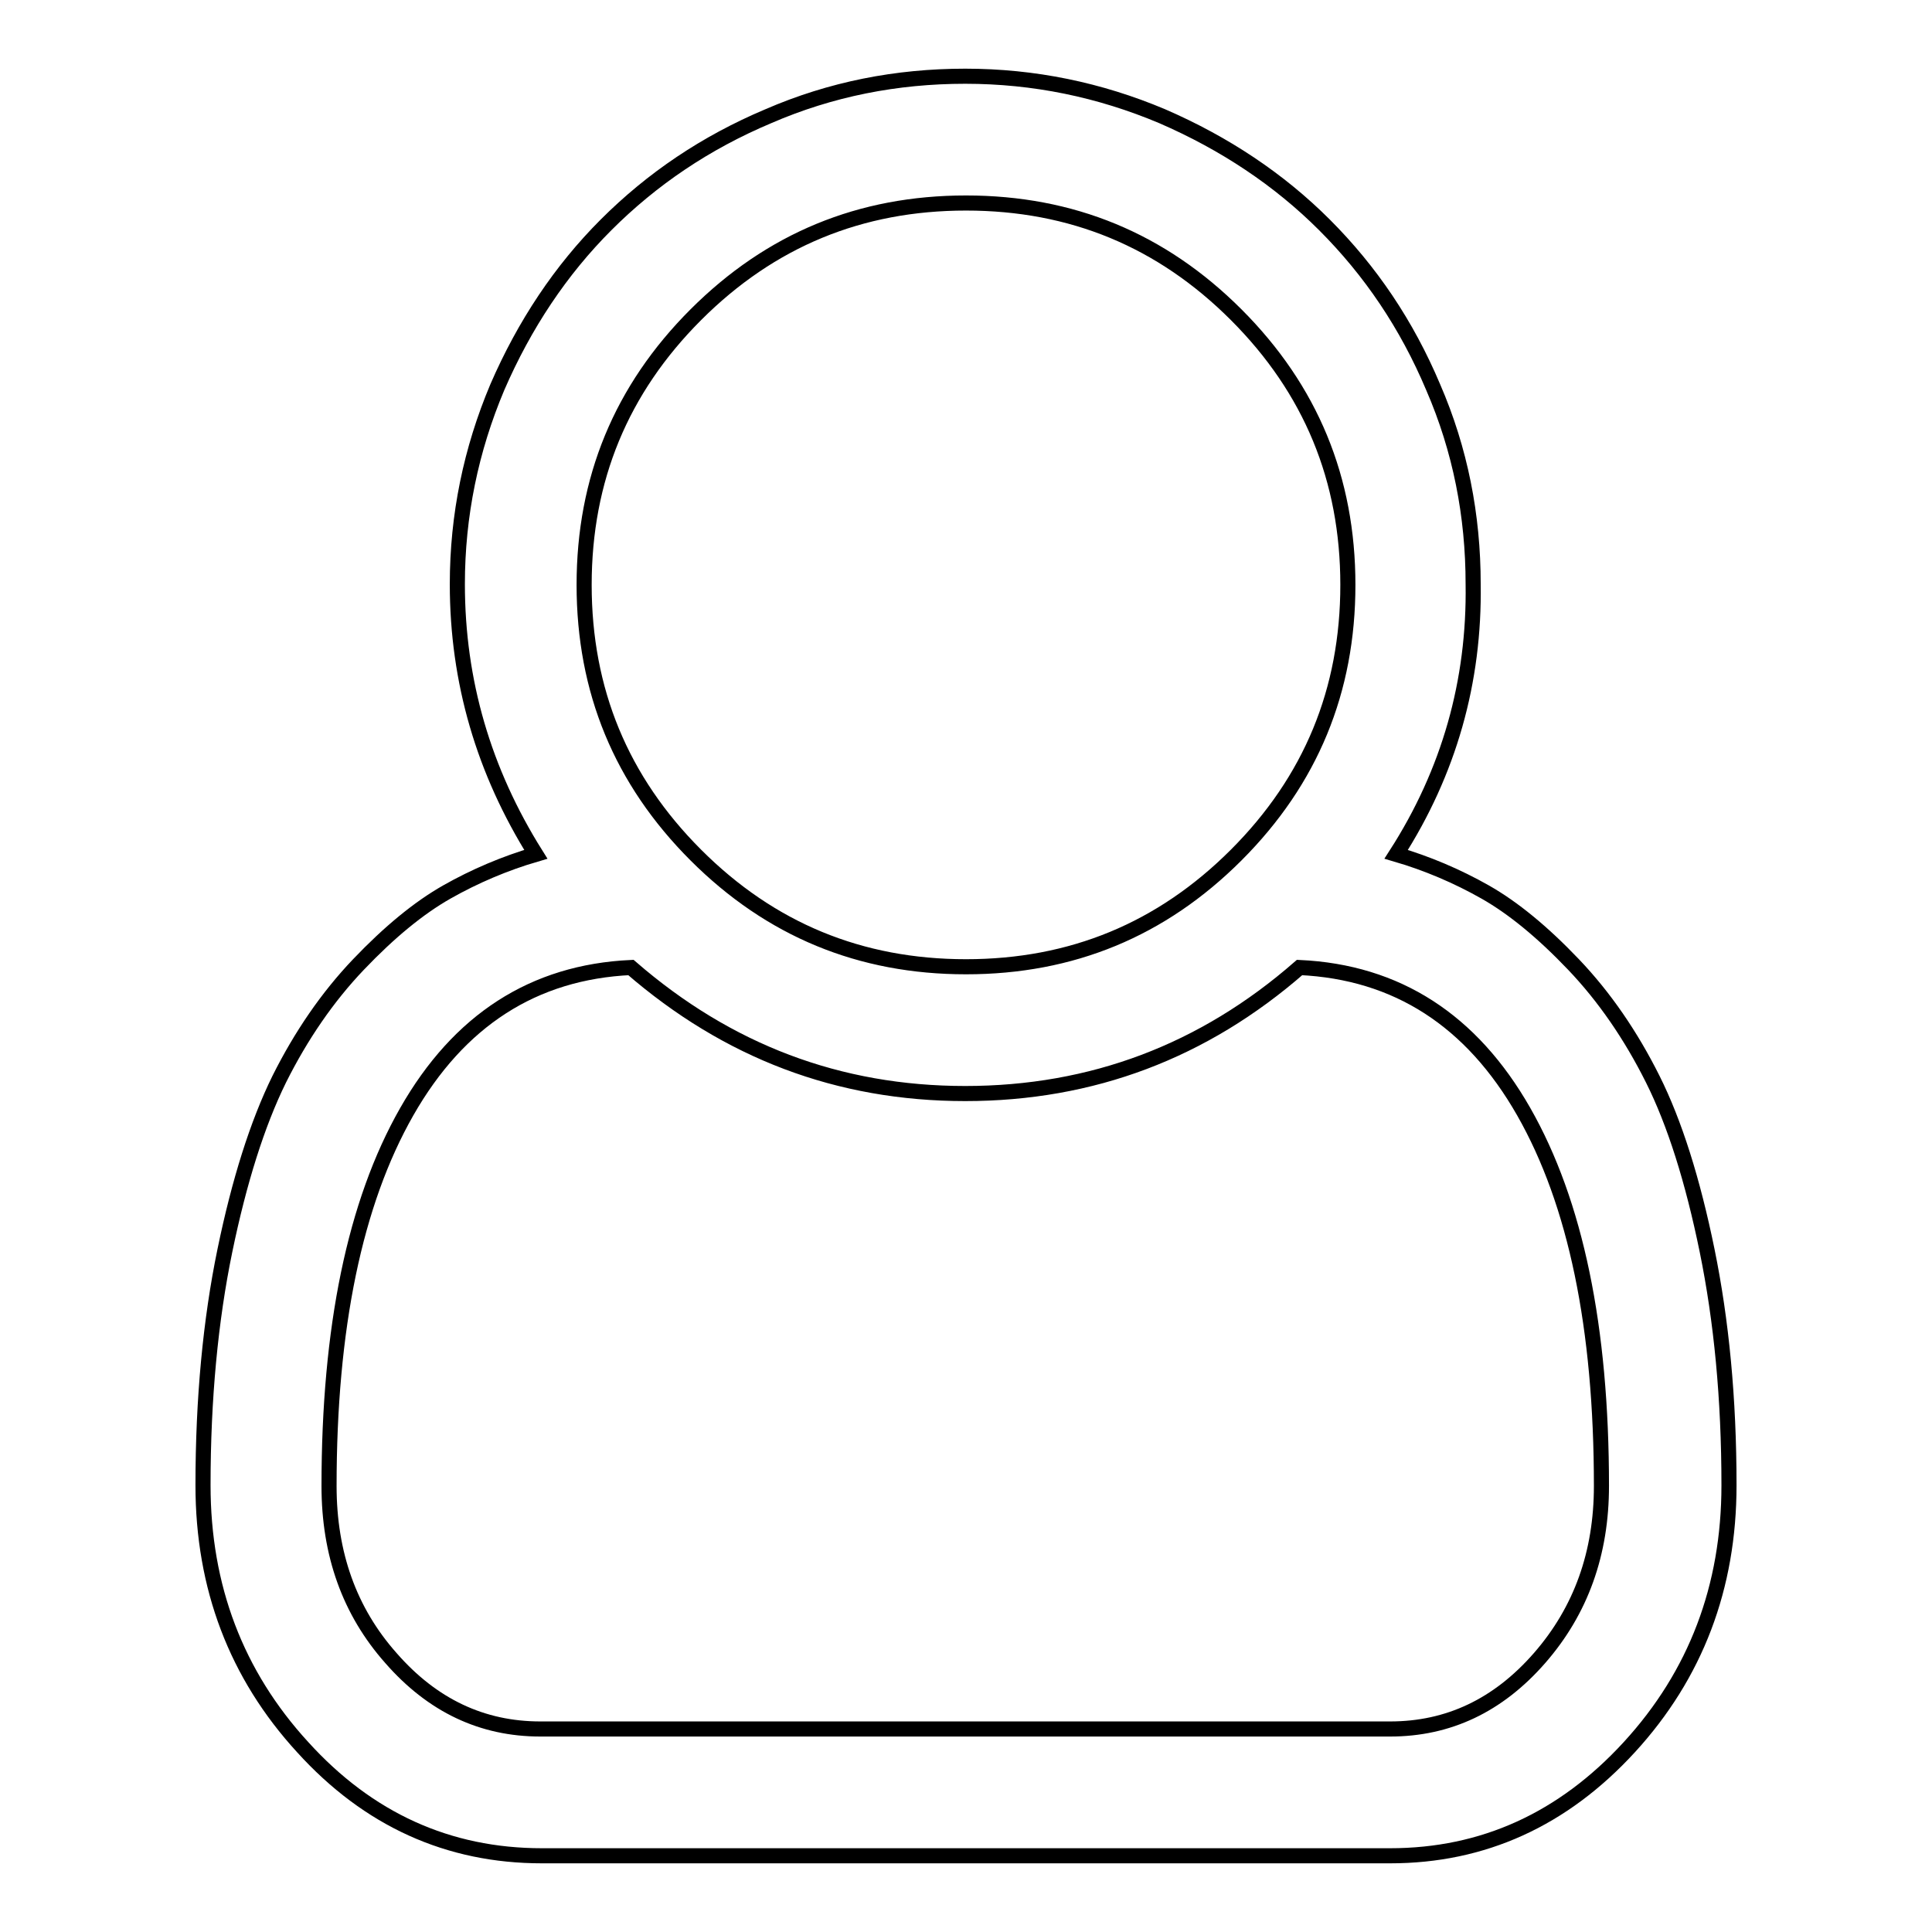 <?xml version="1.0" encoding="utf-8"?>
<!-- Svg Vector Icons : http://www.onlinewebfonts.com/icon -->
<!DOCTYPE svg PUBLIC "-//W3C//DTD SVG 1.1//EN" "http://www.w3.org/Graphics/SVG/1.1/DTD/svg11.dtd">
<svg version="1.1" xmlns="http://www.w3.org/2000/svg" xmlns:xlink="http://www.w3.org/1999/xlink" x="0px" y="0px" viewBox="0 0 256 256" enable-background="new 0 0 256 256" xml:space="preserve">
<g> <path stroke-width="2" fill-opacity="0" stroke="#000000"  d="M185,113.2c4.1,1.2,8.1,2.9,11.8,5c3.7,2.1,7.6,5.3,11.7,9.6c4.1,4.3,7.6,9.4,10.5,15.2 c2.9,5.8,5.3,13.4,7.2,22.7c1.9,9.3,2.9,19.6,2.9,31.1c0,13.5-4.4,25.1-13.2,34.7c-8.8,9.6-19.4,14.4-31.7,14.4H71.8 c-12.4,0-23-4.8-31.7-14.4c-8.8-9.6-13.2-21.2-13.2-34.7c0-11.5,1-21.9,2.9-31.1s4.3-16.8,7.2-22.7c2.9-5.8,6.4-10.9,10.5-15.2 c4.1-4.3,8-7.5,11.7-9.6c3.7-2.1,7.7-3.8,11.8-5c-6.9-11-10.4-22.9-10.4-35.8c0-9.1,1.8-17.8,5.3-26.1c3.6-8.3,8.4-15.5,14.4-21.5 c6.1-6.1,13.2-10.9,21.5-14.4c8.3-3.6,17-5.3,26.1-5.3s17.8,1.8,26.1,5.3c8.3,3.6,15.5,8.4,21.5,14.4c6.1,6.1,10.9,13.2,14.4,21.5 c3.6,8.3,5.3,17,5.3,26.1C195.4,90.3,192,102.3,185,113.2L185,113.2z M128,26.9c-14,0-25.9,4.9-35.8,14.8 c-9.9,9.9-14.8,21.8-14.8,35.8c0,14,4.9,25.9,14.8,35.8c9.9,9.9,21.8,14.8,35.8,14.8s25.9-4.9,35.8-14.8 c9.9-9.9,14.8-21.8,14.8-35.8c0-14-4.9-25.9-14.8-35.8C153.9,31.8,142,26.9,128,26.9z M184.2,229.1c7.7,0,14.3-3.1,19.8-9.4 c5.5-6.3,8.2-13.9,8.2-22.8c0-21-3.4-37.5-10.3-49.6c-6.9-12.1-16.8-18.5-29.7-19.1c-12.7,11.1-27.5,16.7-44.3,16.7 c-16.8,0-31.5-5.6-44.3-16.7c-12.9,0.6-22.8,7-29.7,19.1c-6.9,12.1-10.3,28.7-10.3,49.6c0,9,2.7,16.6,8.2,22.8 c5.5,6.3,12.1,9.4,19.8,9.4H184.2z"/></g>
</svg>